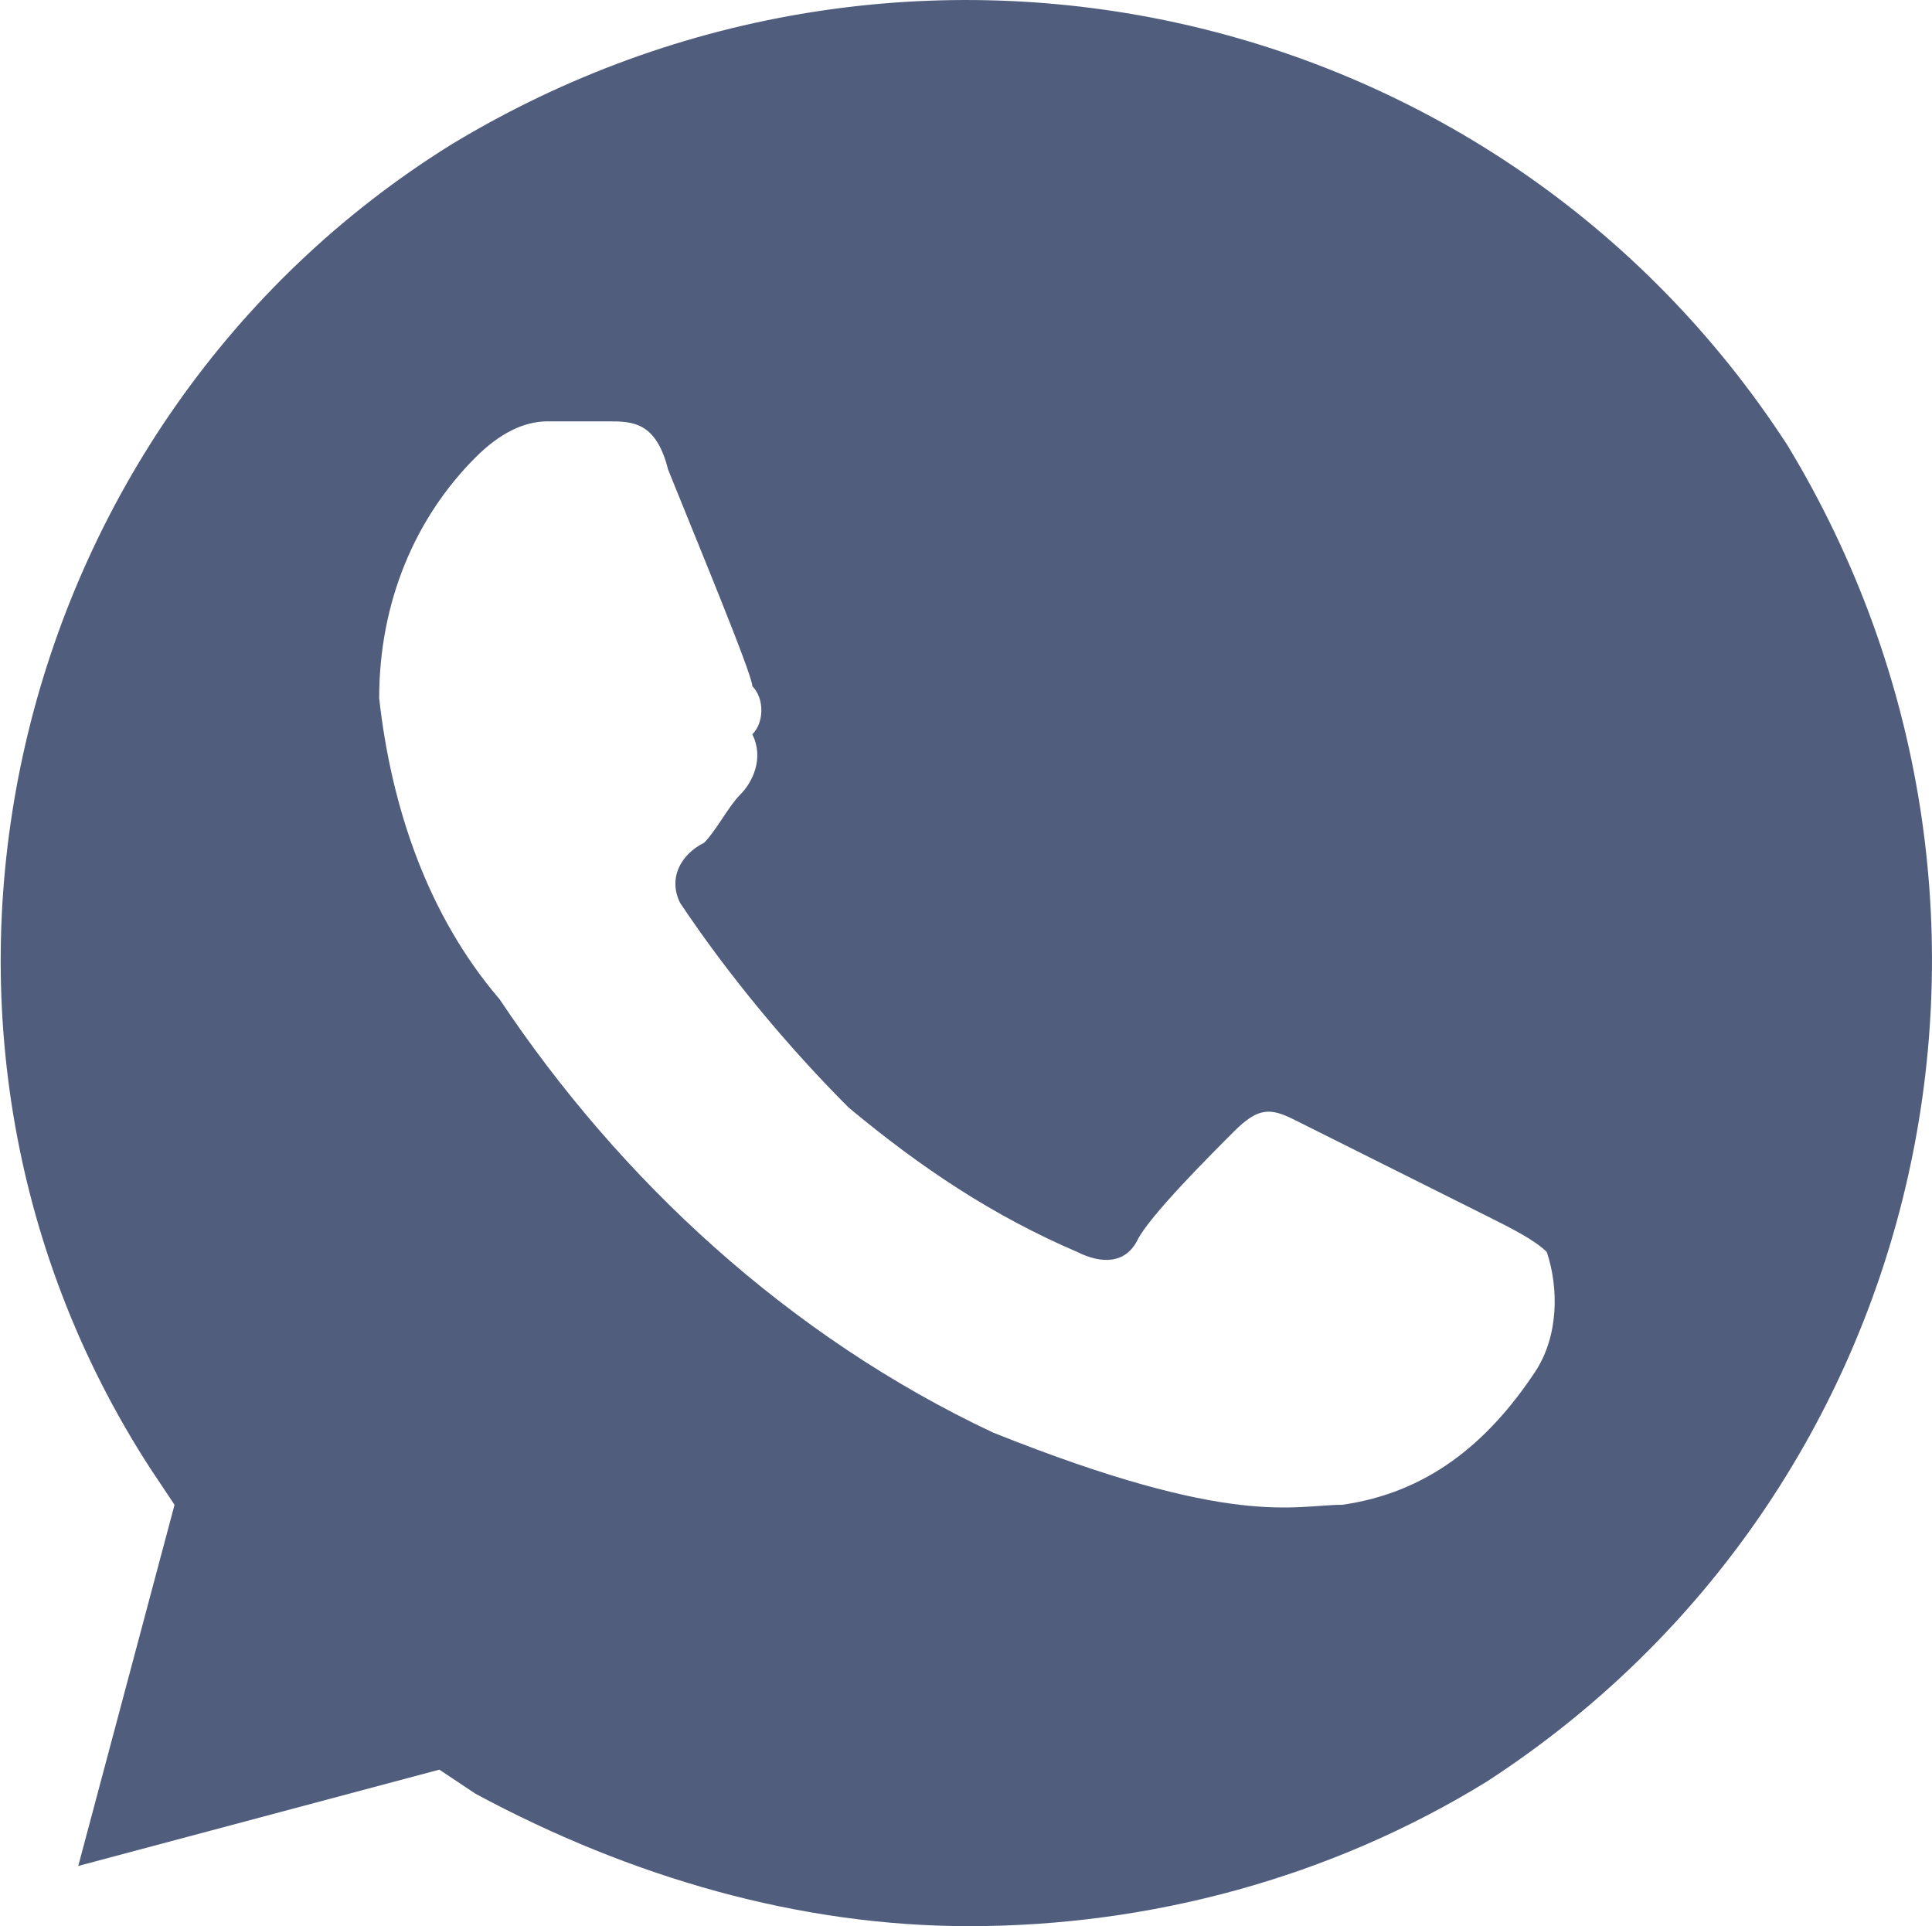 <svg width="642" height="640" viewBox="0 0 642 640" fill="none" xmlns="http://www.w3.org/2000/svg">
<path d="M594 148C498 -1.52588e-05 302 -44 150 48C2 140 -46 340 50 488L58 500L26 620L146 588L158 596C210 624 266 640 322 640C382 640 442 624 494 592C642 496 686 300 594 148ZM510 456C494 480 474 496 446 500C430 500 410 508 330 476C262 444 206 392 166 332C142 304 130 268 126 232C126 200 138 172 158 152C166 144 174 140 182 140H202C210 140 218 140 222 156C230 176 250 224 250 228C254 232 254 240 250 244C254 252 250 260 246 264C242 268 238 276 234 280C226 284 222 292 226 300C242 324 262 348 282 368C306 388 330 404 358 416C366 420 374 420 378 412C382 404 402 384 410 376C418 368 422 368 430 372L494 404C502 408 510 412 514 416C518 428 518 444 510 456Z" fill="#505D7D"/>
</svg>
